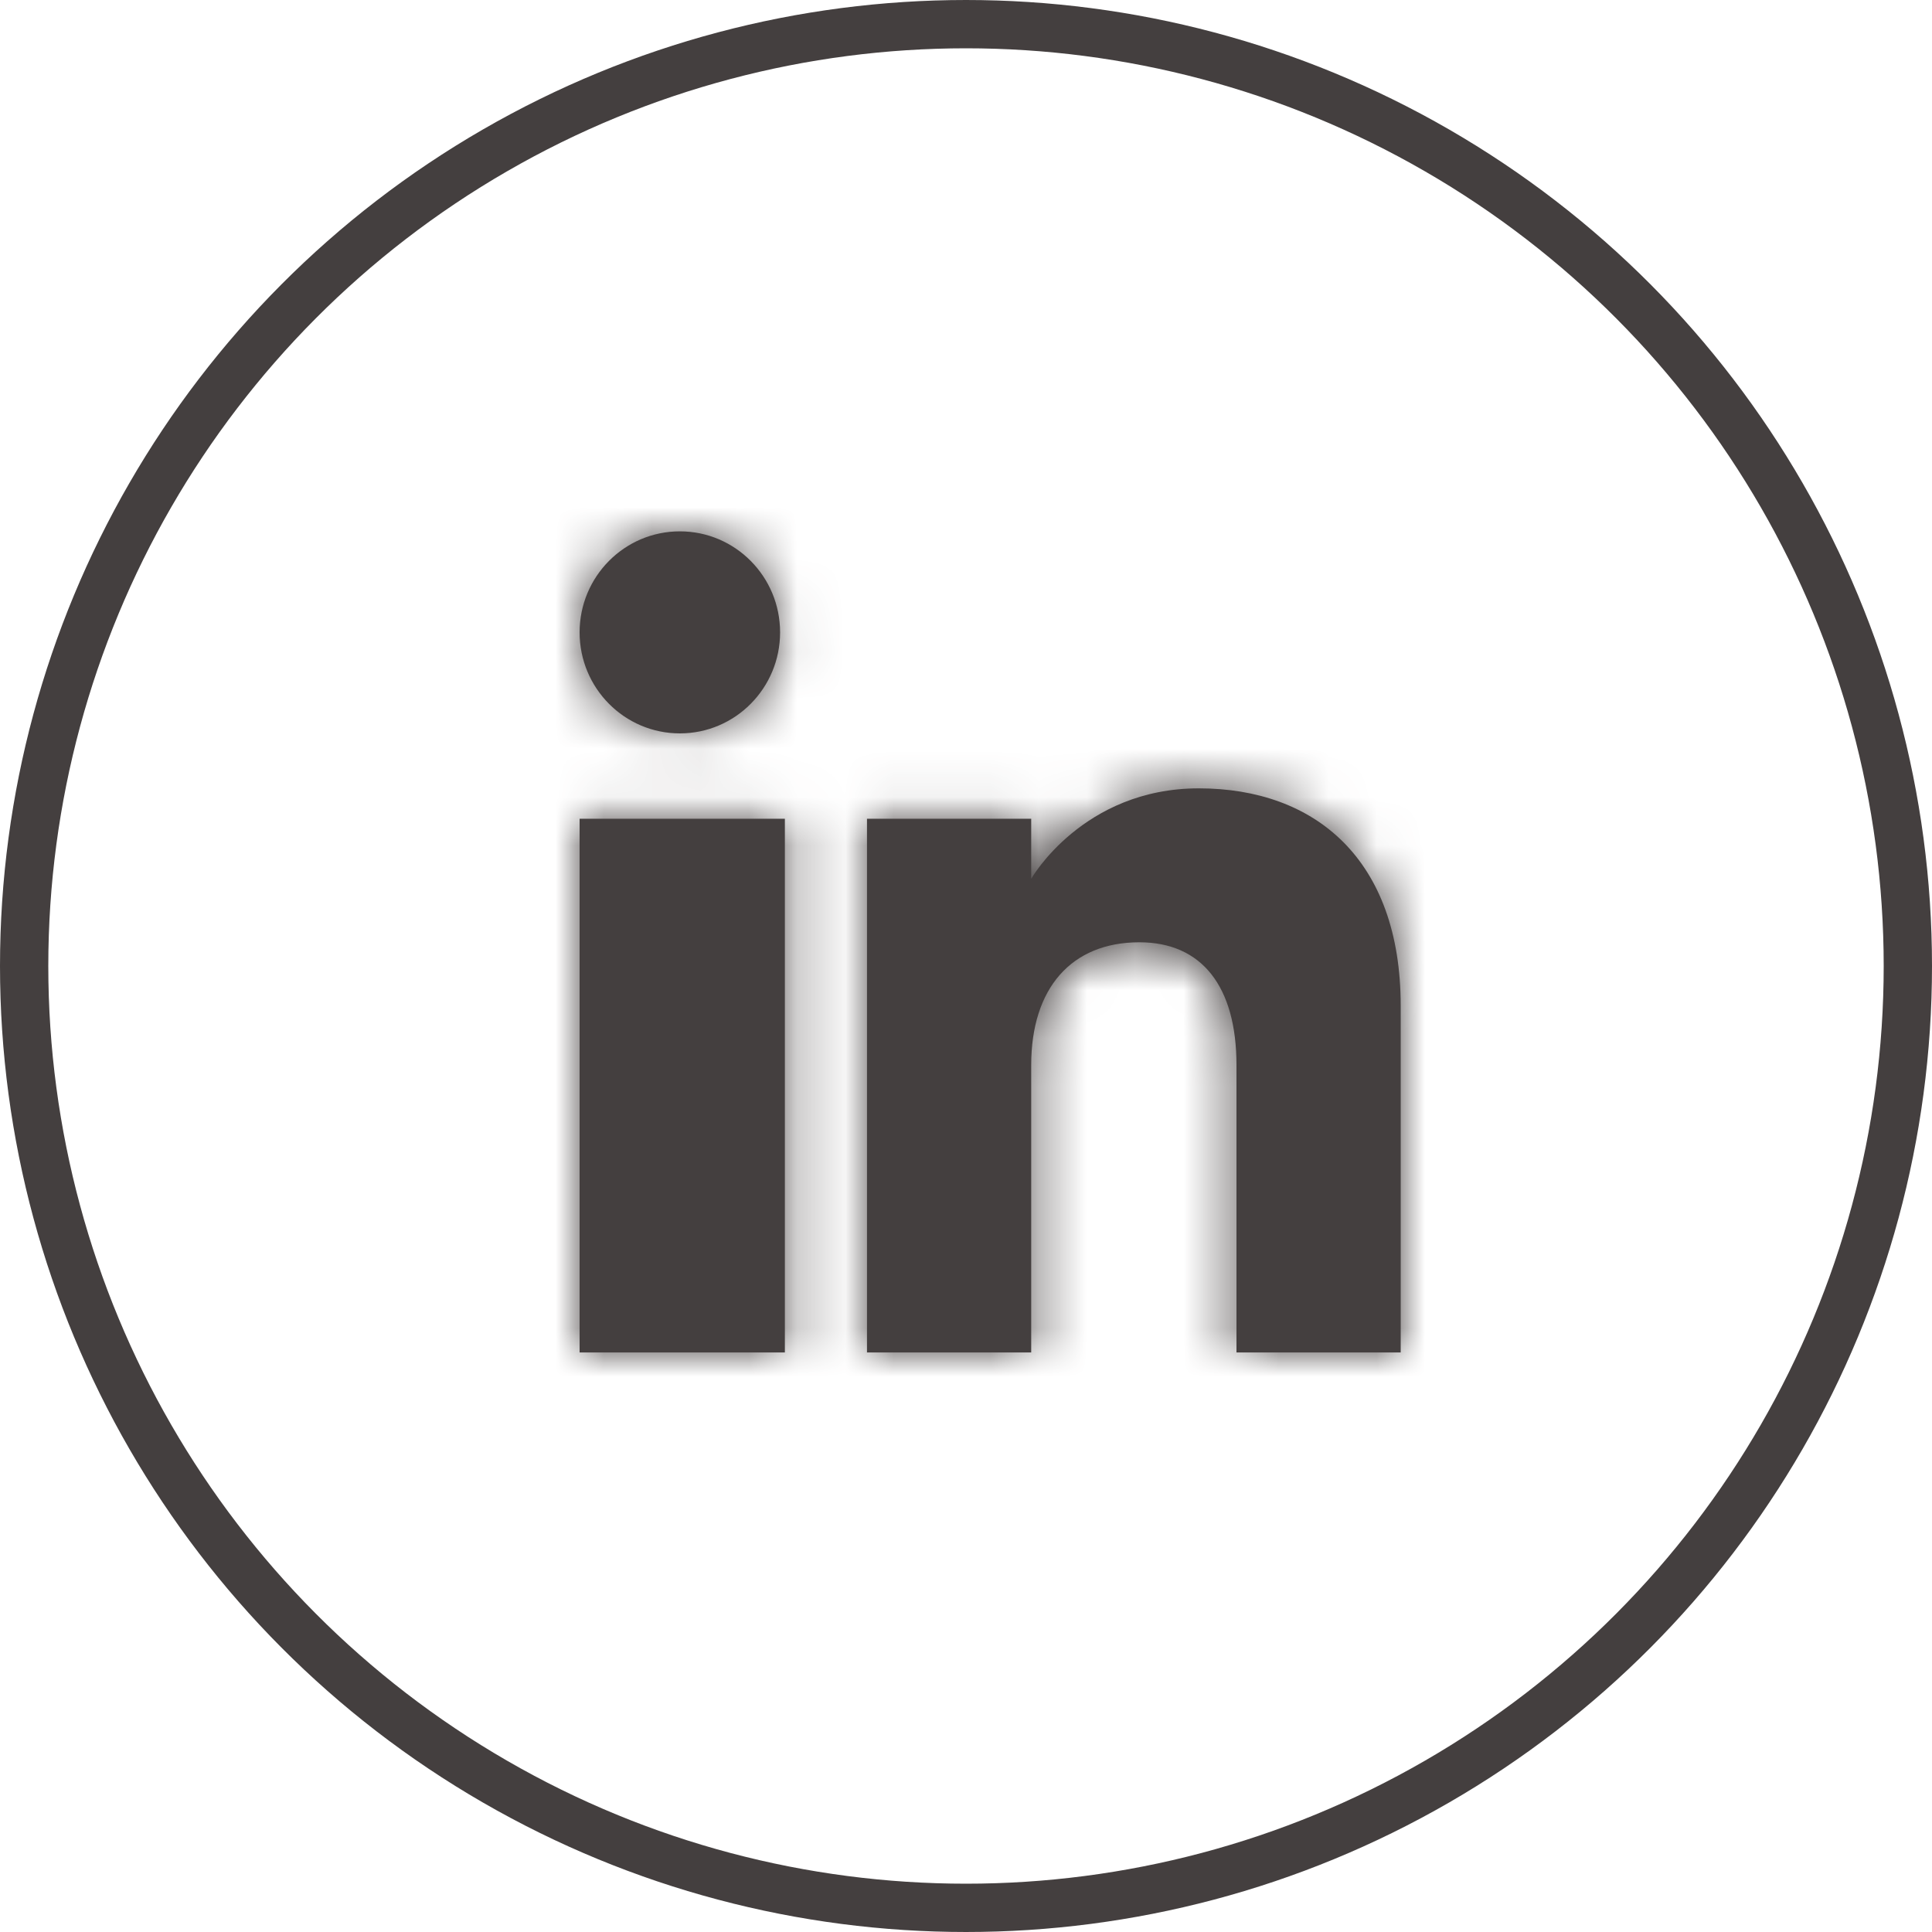 <svg width="40" height="40" viewBox="0 0 40 40" fill="none" xmlns="http://www.w3.org/2000/svg">
<circle cx="20" cy="20" r="19.5" stroke="#443F3F"/>
<mask id="path-2-inside-1_1653_6196" fill="white">
<path fill-rule="evenodd" clip-rule="evenodd" d="M29 28.001H25.6V22.052C25.6 20.42 24.88 19.509 23.589 19.509C22.184 19.509 21.35 20.458 21.35 22.052V28.001H17.95V16.951H21.35V18.194C21.35 18.194 22.417 16.322 24.82 16.322C27.225 16.322 29 17.789 29 20.825V28.001ZM14.076 15.184C12.929 15.184 12 14.247 12 13.092C12 11.938 12.929 11.001 14.076 11.001C15.222 11.001 16.151 11.938 16.151 13.092C16.151 14.247 15.222 15.184 14.076 15.184ZM12 28.001H16.25V16.951H12V28.001Z"/>
</mask>
<path fill-rule="evenodd" clip-rule="evenodd" d="M29 28.001H25.6V22.052C25.6 20.42 24.88 19.509 23.589 19.509C22.184 19.509 21.35 20.458 21.35 22.052V28.001H17.95V16.951H21.35V18.194C21.35 18.194 22.417 16.322 24.82 16.322C27.225 16.322 29 17.789 29 20.825V28.001ZM14.076 15.184C12.929 15.184 12 14.247 12 13.092C12 11.938 12.929 11.001 14.076 11.001C15.222 11.001 16.151 11.938 16.151 13.092C16.151 14.247 15.222 15.184 14.076 15.184ZM12 28.001H16.25V16.951H12V28.001Z" fill="#443F3F"/>
<path d="M29 28.001V68.001H69V28.001H29ZM25.6 28.001H-14.4V68.001H25.6V28.001ZM21.35 28.001V68.001H61.35V28.001H21.35ZM17.95 28.001H-22.05V68.001H17.95V28.001ZM17.95 16.951V-23.049H-22.05V16.951H17.95ZM21.35 16.951H61.35V-23.049H21.35V16.951ZM21.35 18.194H-18.65V169.168L56.103 37.999L21.35 18.194ZM16.151 13.092H-23.849V13.107L-23.849 13.121L16.151 13.092ZM12 28.001H-28V68.001H12V28.001ZM16.25 28.001V68.001H56.25V28.001H16.25ZM16.25 16.951H56.25V-23.049H16.25V16.951ZM12 16.951V-23.049H-28V16.951H12ZM29 -11.999H25.6V68.001H29V-11.999ZM65.6 28.001V22.052H-14.4V28.001H65.6ZM65.6 22.052C65.6 16.108 64.387 5.387 56.452 -4.645C47.386 -16.108 34.504 -20.491 23.589 -20.491V59.509C13.965 59.509 2.088 55.581 -6.295 44.982C-13.547 35.813 -14.4 26.363 -14.4 22.052H65.6ZM23.589 -20.491C13.393 -20.491 1.123 -16.705 -8.084 -6.244C-16.696 3.541 -18.65 14.649 -18.65 22.052H61.35C61.35 27.861 59.813 37.698 51.969 46.61C43.531 56.198 32.379 59.509 23.589 59.509V-20.491ZM-18.65 22.052V28.001H61.35V22.052H-18.65ZM21.35 -11.999H17.95V68.001H21.35V-11.999ZM57.95 28.001V16.951H-22.05V28.001H57.95ZM17.95 56.951H21.35V-23.049H17.95V56.951ZM-18.65 16.951V18.194H61.35V16.951H-18.65ZM21.35 18.194C56.103 37.999 56.093 38.015 56.084 38.032C56.081 38.037 56.071 38.054 56.065 38.065C56.053 38.087 56.04 38.109 56.027 38.131C56.002 38.175 55.976 38.219 55.951 38.263C55.899 38.352 55.847 38.441 55.795 38.53C55.689 38.708 55.581 38.888 55.47 39.07C55.247 39.433 55.011 39.805 54.76 40.185C54.261 40.939 53.689 41.744 53.034 42.579C51.755 44.211 49.993 46.171 47.641 48.111C42.699 52.188 34.852 56.322 24.82 56.322V-23.678C12.385 -23.678 2.803 -18.609 -3.273 -13.596C-6.192 -11.187 -8.371 -8.76 -9.926 -6.777C-10.718 -5.767 -11.392 -4.815 -11.959 -3.958C-12.244 -3.528 -12.505 -3.115 -12.745 -2.725C-12.864 -2.529 -12.979 -2.339 -13.088 -2.153C-13.143 -2.06 -13.197 -1.969 -13.249 -1.879C-13.275 -1.834 -13.301 -1.789 -13.327 -1.744C-13.34 -1.722 -13.352 -1.7 -13.365 -1.678C-13.371 -1.667 -13.381 -1.65 -13.384 -1.645C-13.393 -1.628 -13.403 -1.612 21.35 18.194ZM24.82 56.322C17.938 56.322 7.872 54.087 -0.512 45.68C-8.989 37.179 -11 27.14 -11 20.825H69C69 11.475 66.102 -0.816 56.136 -10.81C46.264 -20.709 34.108 -23.678 24.82 -23.678V56.322ZM-11 20.825V28.001H69V20.825H-11ZM14.076 -24.816C35.316 -24.816 52 -7.548 52 13.092H-28C-28 36.042 -9.458 55.184 14.076 55.184V-24.816ZM52 13.092C52 33.742 35.306 51.001 14.076 51.001V-28.999C-9.448 -28.999 -28 -9.867 -28 13.092H52ZM14.076 51.001C-7.166 51.001 -23.849 33.731 -23.849 13.092H56.151C56.151 -9.856 37.609 -28.999 14.076 -28.999V51.001ZM-23.849 13.121C-23.865 -7.557 -7.15 -24.816 14.076 -24.816V55.184C37.593 55.184 56.167 36.051 56.151 13.062L-23.849 13.121ZM12 68.001H16.25V-11.999H12V68.001ZM56.25 28.001V16.951H-23.75V28.001H56.25ZM16.25 -23.049H12V56.951H16.25V-23.049ZM-28 16.951V28.001H52V16.951H-28Z" fill="#443F3F" mask="url(#path-2-inside-1_1653_6196)"/>
</svg>

